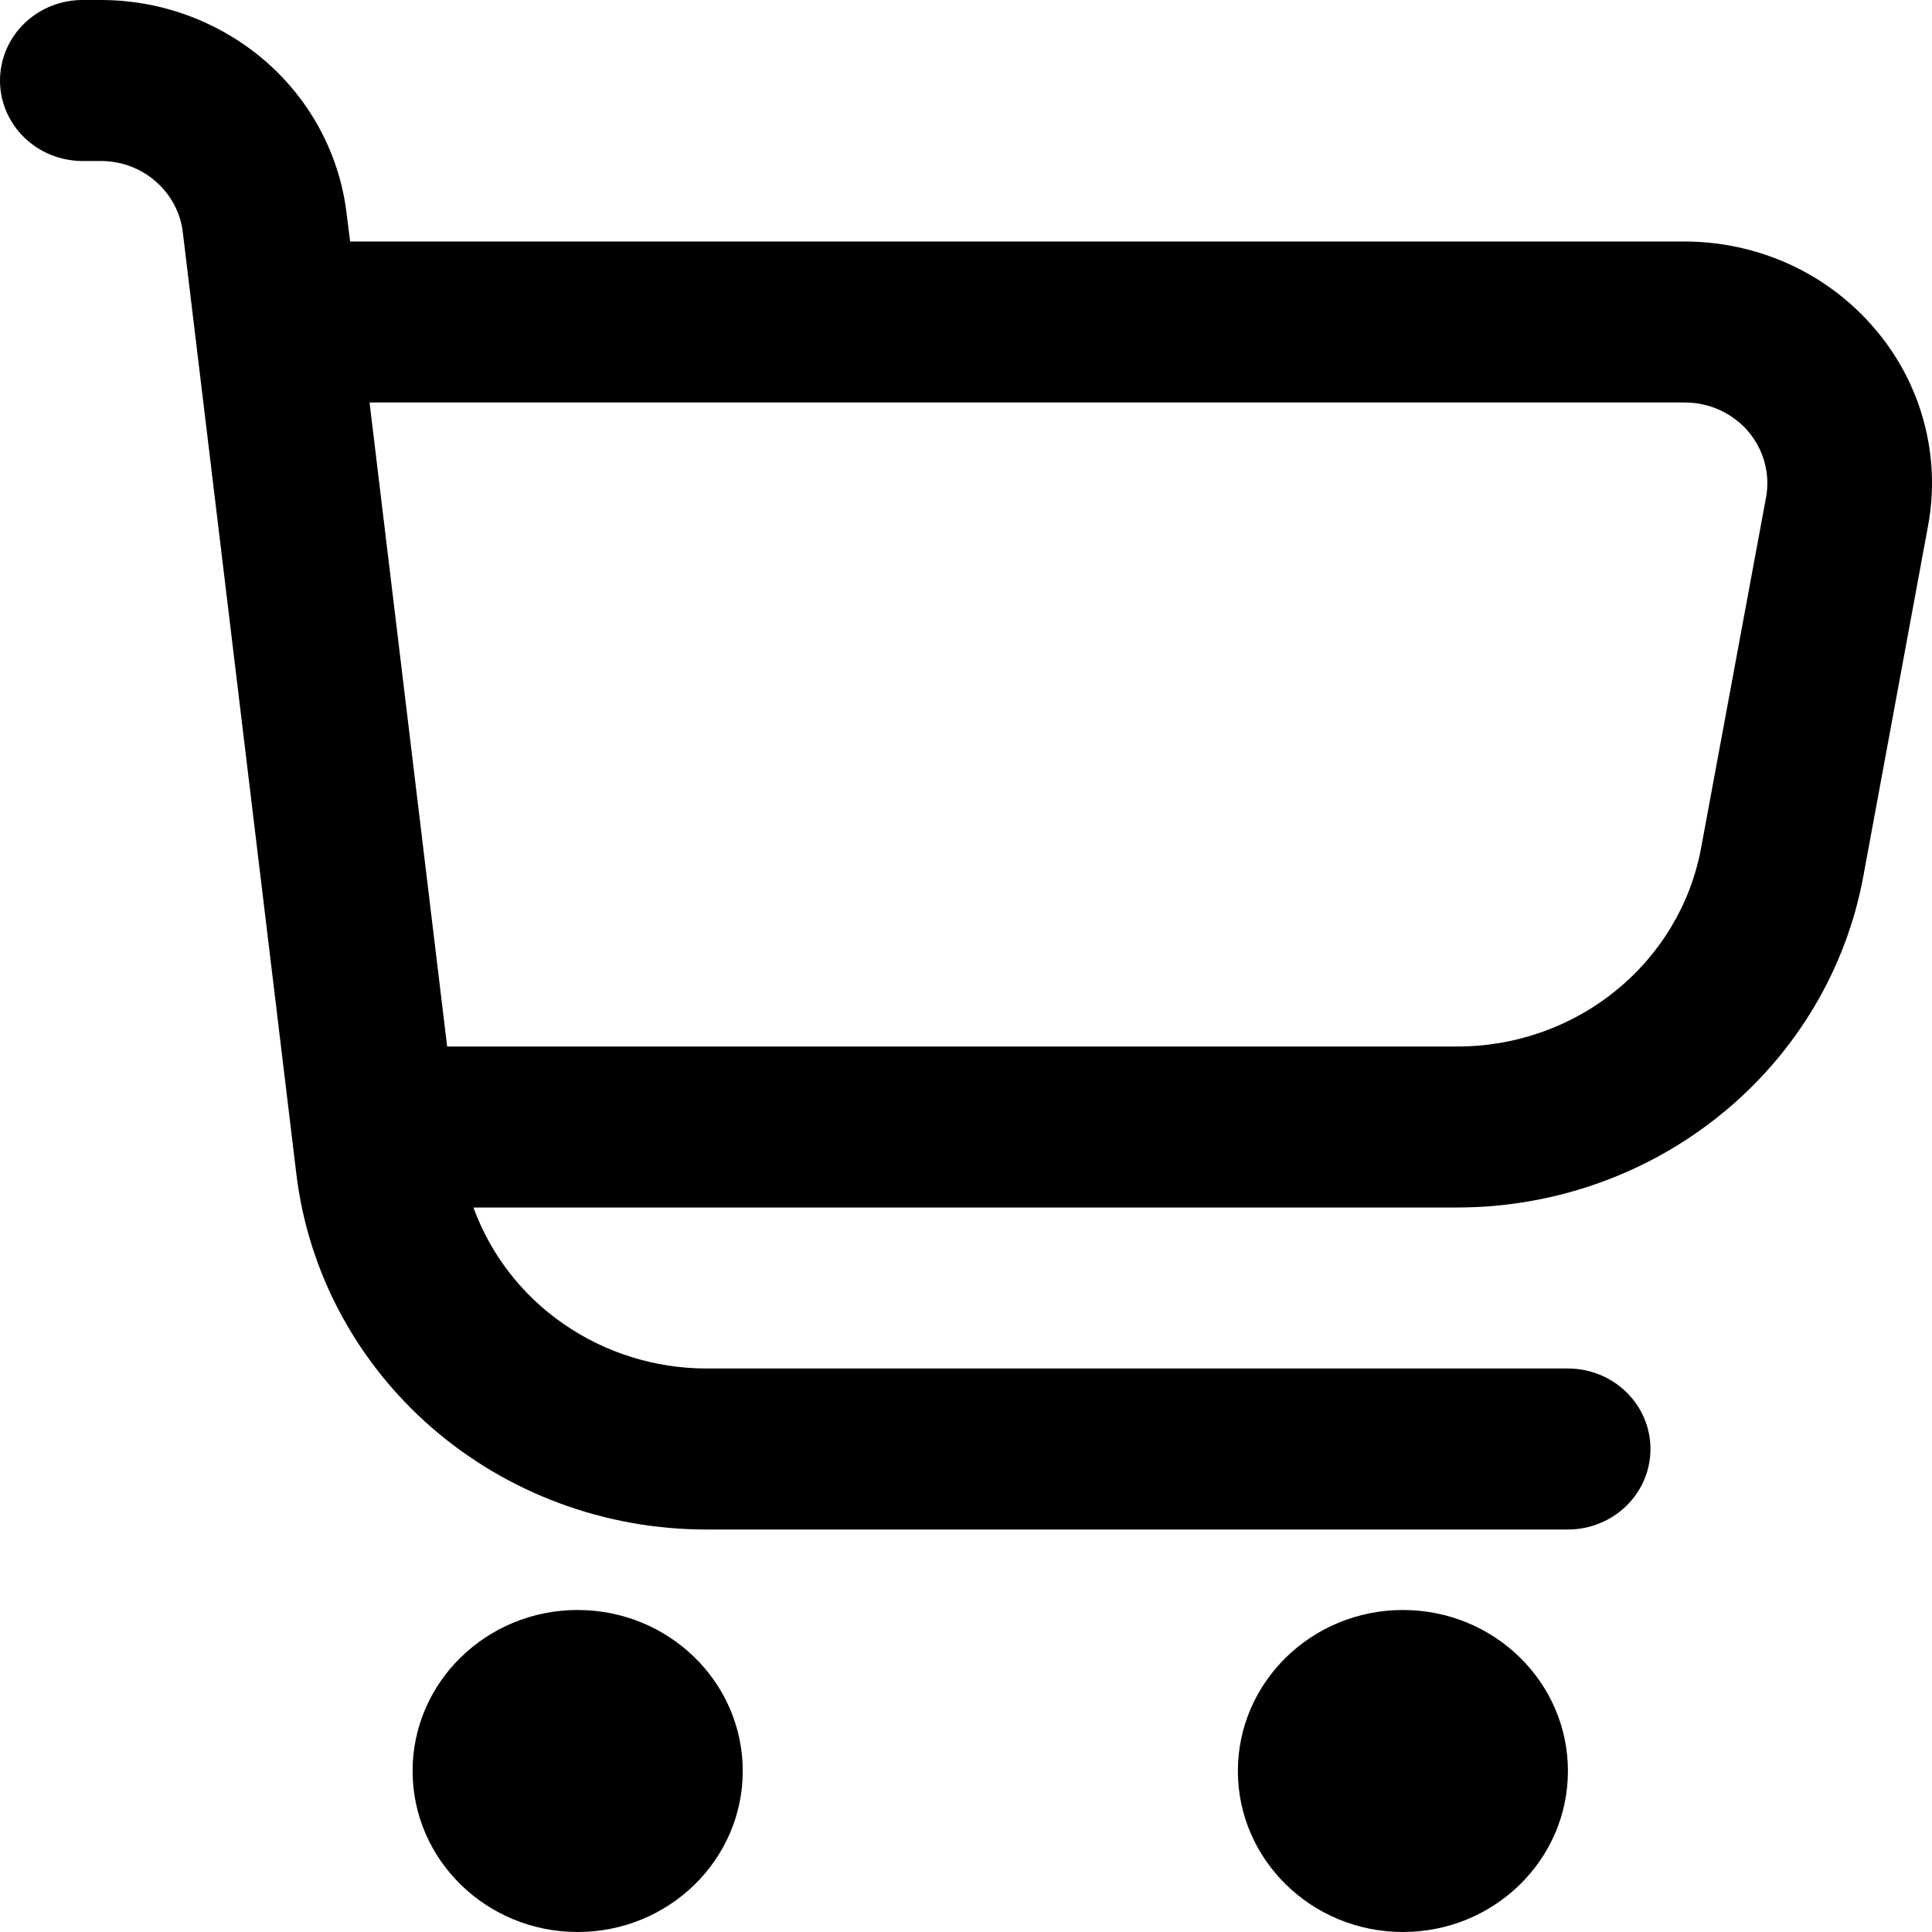 <svg width="18" height="18" viewBox="0 0 18 18" fill="none" xmlns="http://www.w3.org/2000/svg">
<path d="M17.463 3.058C17.247 2.805 16.976 2.601 16.67 2.461C16.364 2.322 16.03 2.25 15.693 2.25H3.262L3.229 1.987C3.163 1.44 2.894 0.935 2.472 0.569C2.049 0.203 1.504 0 0.94 0H0.769C0.565 0 0.369 0.079 0.225 0.22C0.081 0.36 0 0.551 0 0.75C0 0.949 0.081 1.14 0.225 1.28C0.369 1.421 0.565 1.5 0.769 1.5H0.94C1.128 1.5 1.31 1.567 1.45 1.69C1.591 1.812 1.681 1.98 1.703 2.162L2.761 10.937C2.871 11.85 3.32 12.691 4.024 13.302C4.728 13.913 5.637 14.25 6.579 14.25H14.608C14.812 14.25 15.008 14.171 15.152 14.03C15.296 13.89 15.377 13.699 15.377 13.5C15.377 13.301 15.296 13.11 15.152 12.97C15.008 12.829 14.812 12.75 14.608 12.75H6.579C6.103 12.749 5.639 12.604 5.251 12.335C4.863 12.067 4.57 11.688 4.411 11.25H13.576C14.477 11.25 15.35 10.941 16.041 10.377C16.733 9.813 17.2 9.031 17.36 8.165L17.963 4.9C18.023 4.576 18.01 4.243 17.923 3.924C17.837 3.606 17.68 3.31 17.463 3.058ZM16.454 4.633L15.849 7.899C15.753 8.419 15.473 8.889 15.057 9.227C14.642 9.566 14.117 9.751 13.576 9.75H4.166L3.443 3.75H15.693C15.806 3.749 15.917 3.773 16.02 3.819C16.122 3.865 16.213 3.933 16.286 4.017C16.358 4.102 16.411 4.201 16.44 4.307C16.469 4.414 16.474 4.525 16.454 4.633Z" fill="black"/>
<path d="M5.382 18C6.231 18 6.92 17.328 6.92 16.5C6.92 15.672 6.231 15 5.382 15C4.533 15 3.844 15.672 3.844 16.5C3.844 17.328 4.533 18 5.382 18Z" fill="black"/>
<path d="M13.071 18C13.92 18 14.608 17.328 14.608 16.5C14.608 15.672 13.92 15 13.071 15C12.222 15 11.533 15.672 11.533 16.5C11.533 17.328 12.222 18 13.071 18Z" fill="black"/>
</svg>
